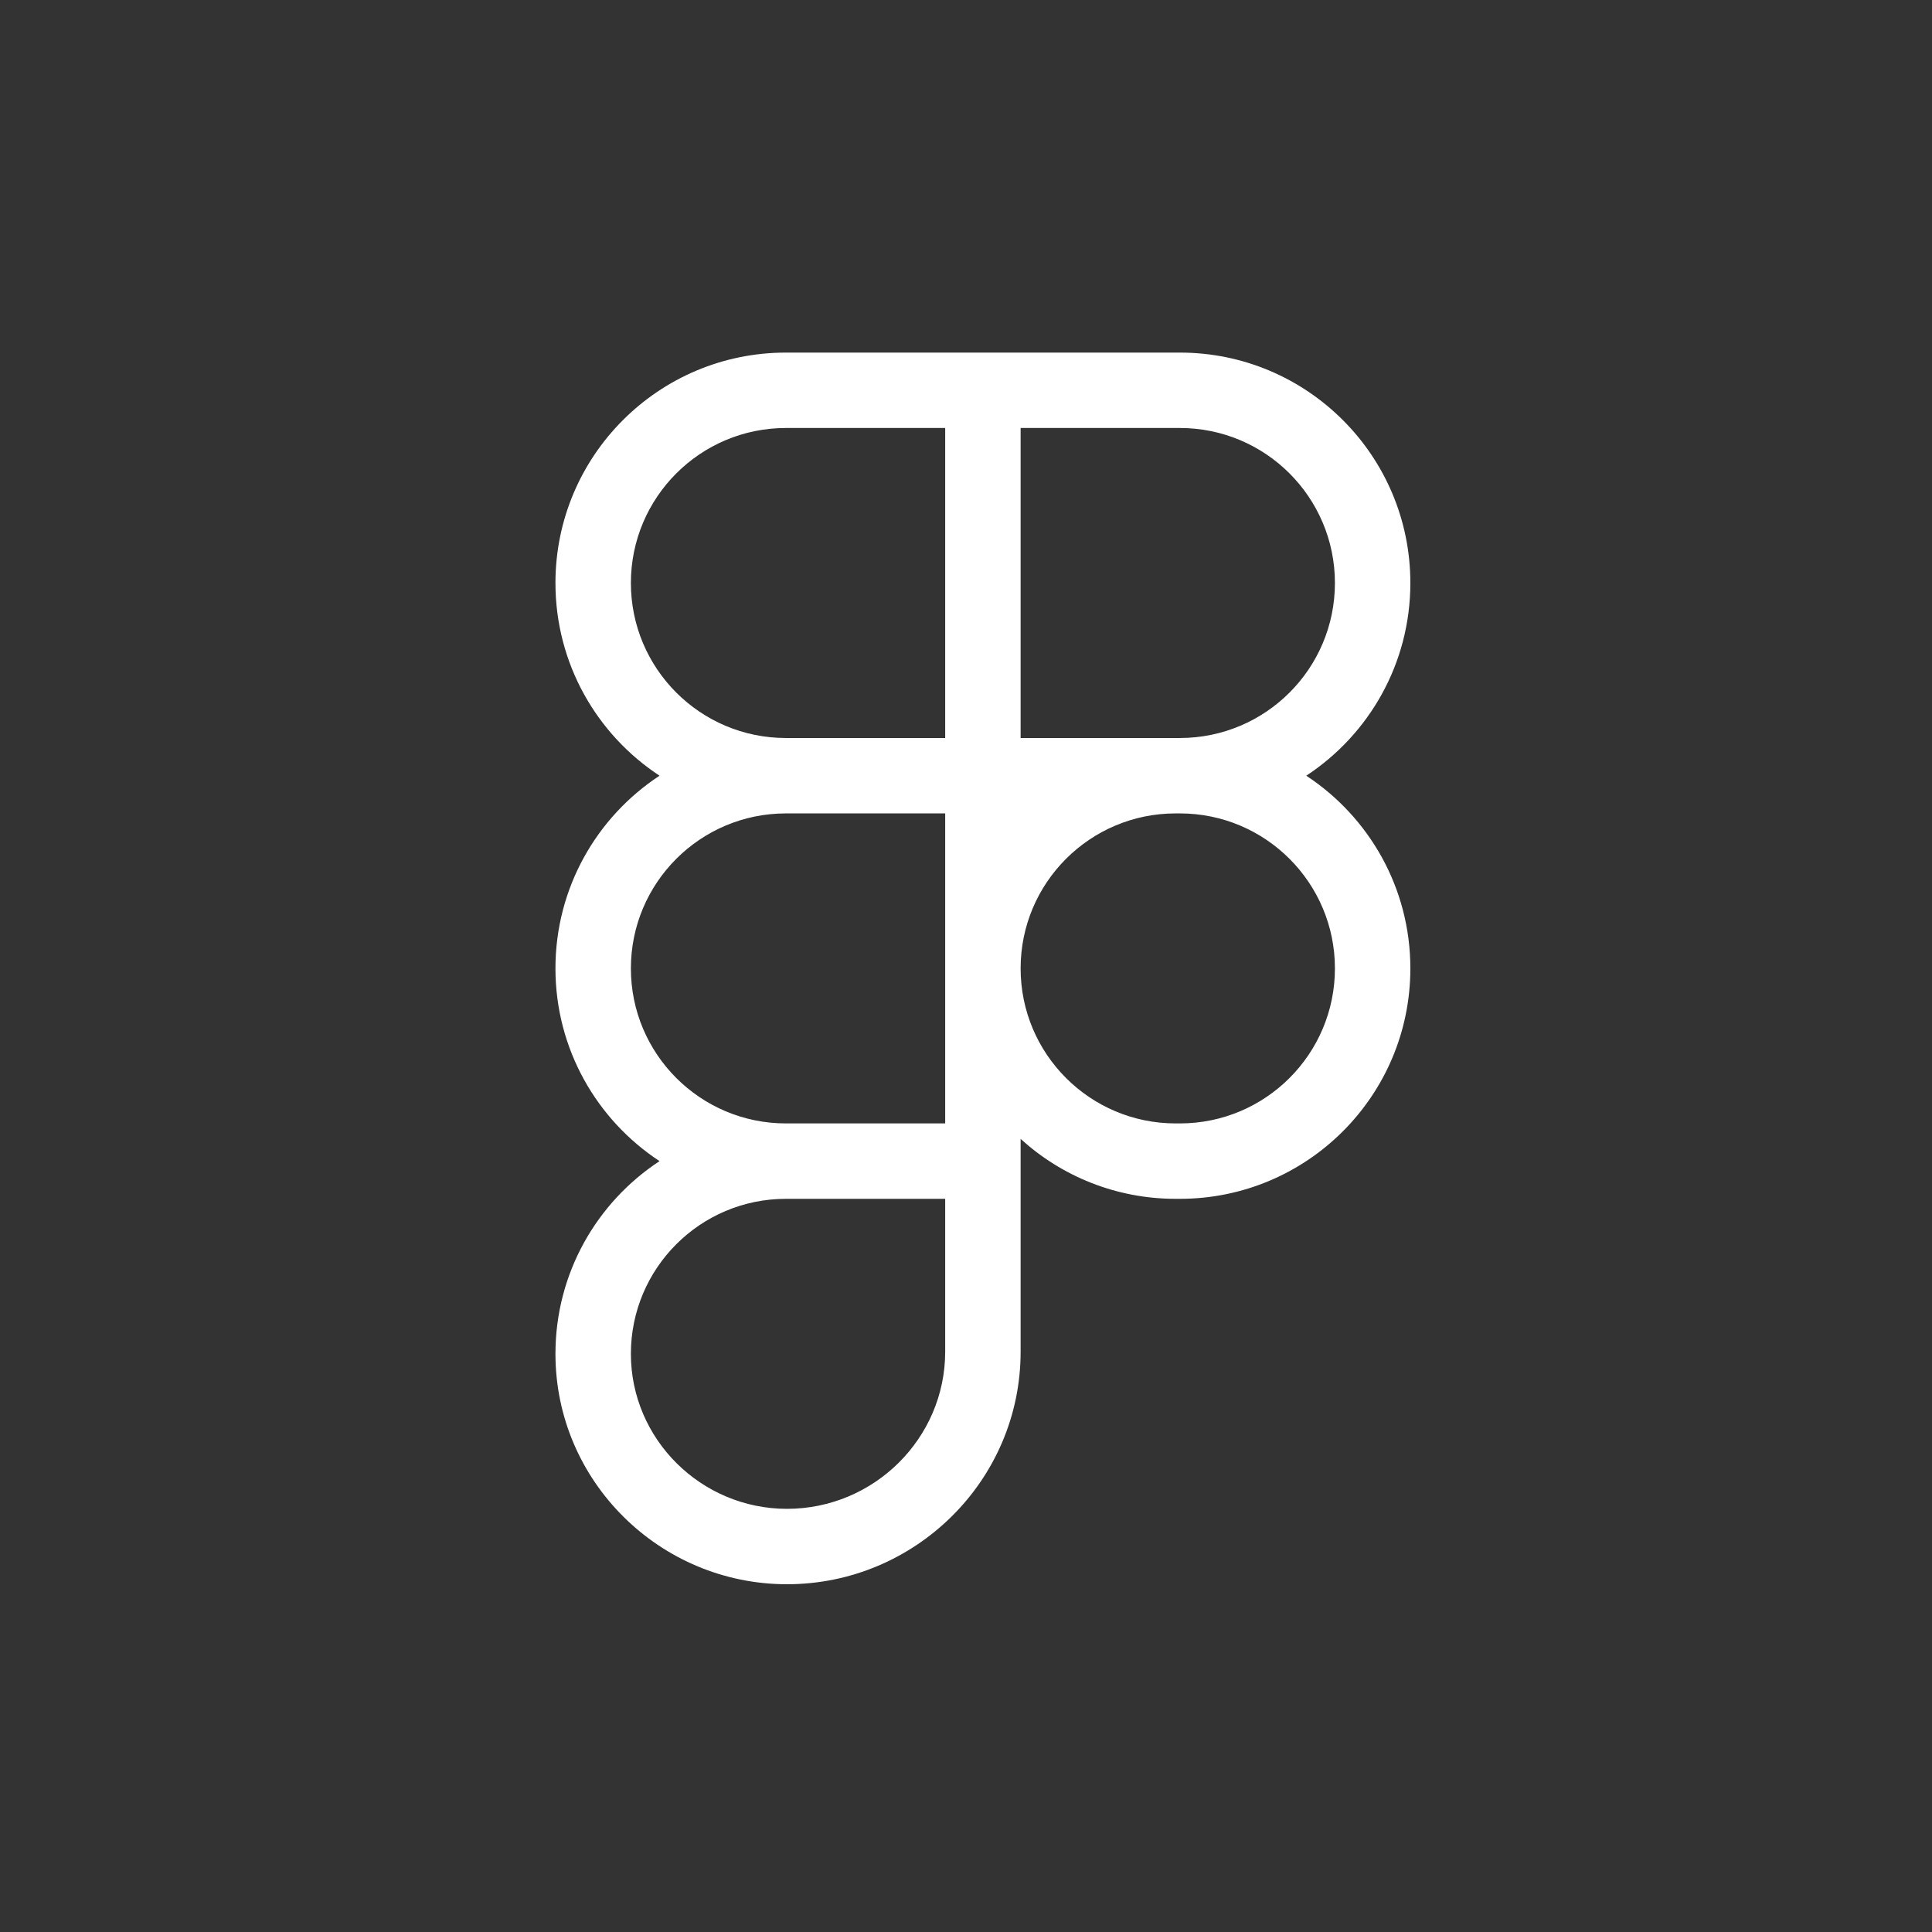 <?xml version="1.0" encoding="UTF-8"?> <svg xmlns="http://www.w3.org/2000/svg" width="400" height="400" viewBox="0 0 400 400" fill="none"><rect x="0" y="0" width="400" height="400" fill="#333333" stroke="none"/><path fill-rule="evenodd" clip-rule="evenodd" d="M162.721 168.408C144.991 168.408 130.618 182.776 130.618 200.5C130.618 218.224 144.991 232.592 162.721 232.592H195.691V200.5V168.408H162.721ZM243.412 152.796L244.279 152.796C262.009 152.796 276.382 138.428 276.382 120.704C276.382 102.98 262.009 88.612 244.279 88.612H211.309V152.796L243.412 152.796ZM270.448 160.602C283.429 152.077 292 137.391 292 120.704C292 94.358 270.635 73 244.279 73H211.309H203.5H195.691H162.721C136.365 73 115 94.358 115 120.704C115 137.391 123.571 152.077 136.552 160.602C123.571 169.128 115 183.813 115 200.5C115 217.187 123.571 231.872 136.552 240.398C123.571 248.923 115 263.609 115 280.296C115 306.697 136.636 328 162.936 328C189.476 328 211.309 306.503 211.309 279.862V248.204V240.398V235.796C219.785 243.505 231.05 248.204 243.412 248.204H244.279C270.635 248.204 292 226.846 292 200.5C292 183.813 283.429 169.128 270.448 160.602ZM244.279 168.408L243.412 168.408C225.682 168.408 211.309 182.776 211.309 200.5C211.309 218.224 225.682 232.592 243.412 232.592H244.279C262.009 232.592 276.382 218.224 276.382 200.5C276.382 182.776 262.009 168.408 244.279 168.408ZM130.618 280.296C130.618 262.572 144.991 248.204 162.721 248.204H195.691V279.862C195.691 297.771 180.961 312.388 162.936 312.388C145.151 312.388 130.618 297.965 130.618 280.296ZM195.691 152.796H162.721C144.991 152.796 130.618 138.428 130.618 120.704C130.618 102.98 144.991 88.612 162.721 88.612H195.691V152.796Z" fill="white"></path></svg> 